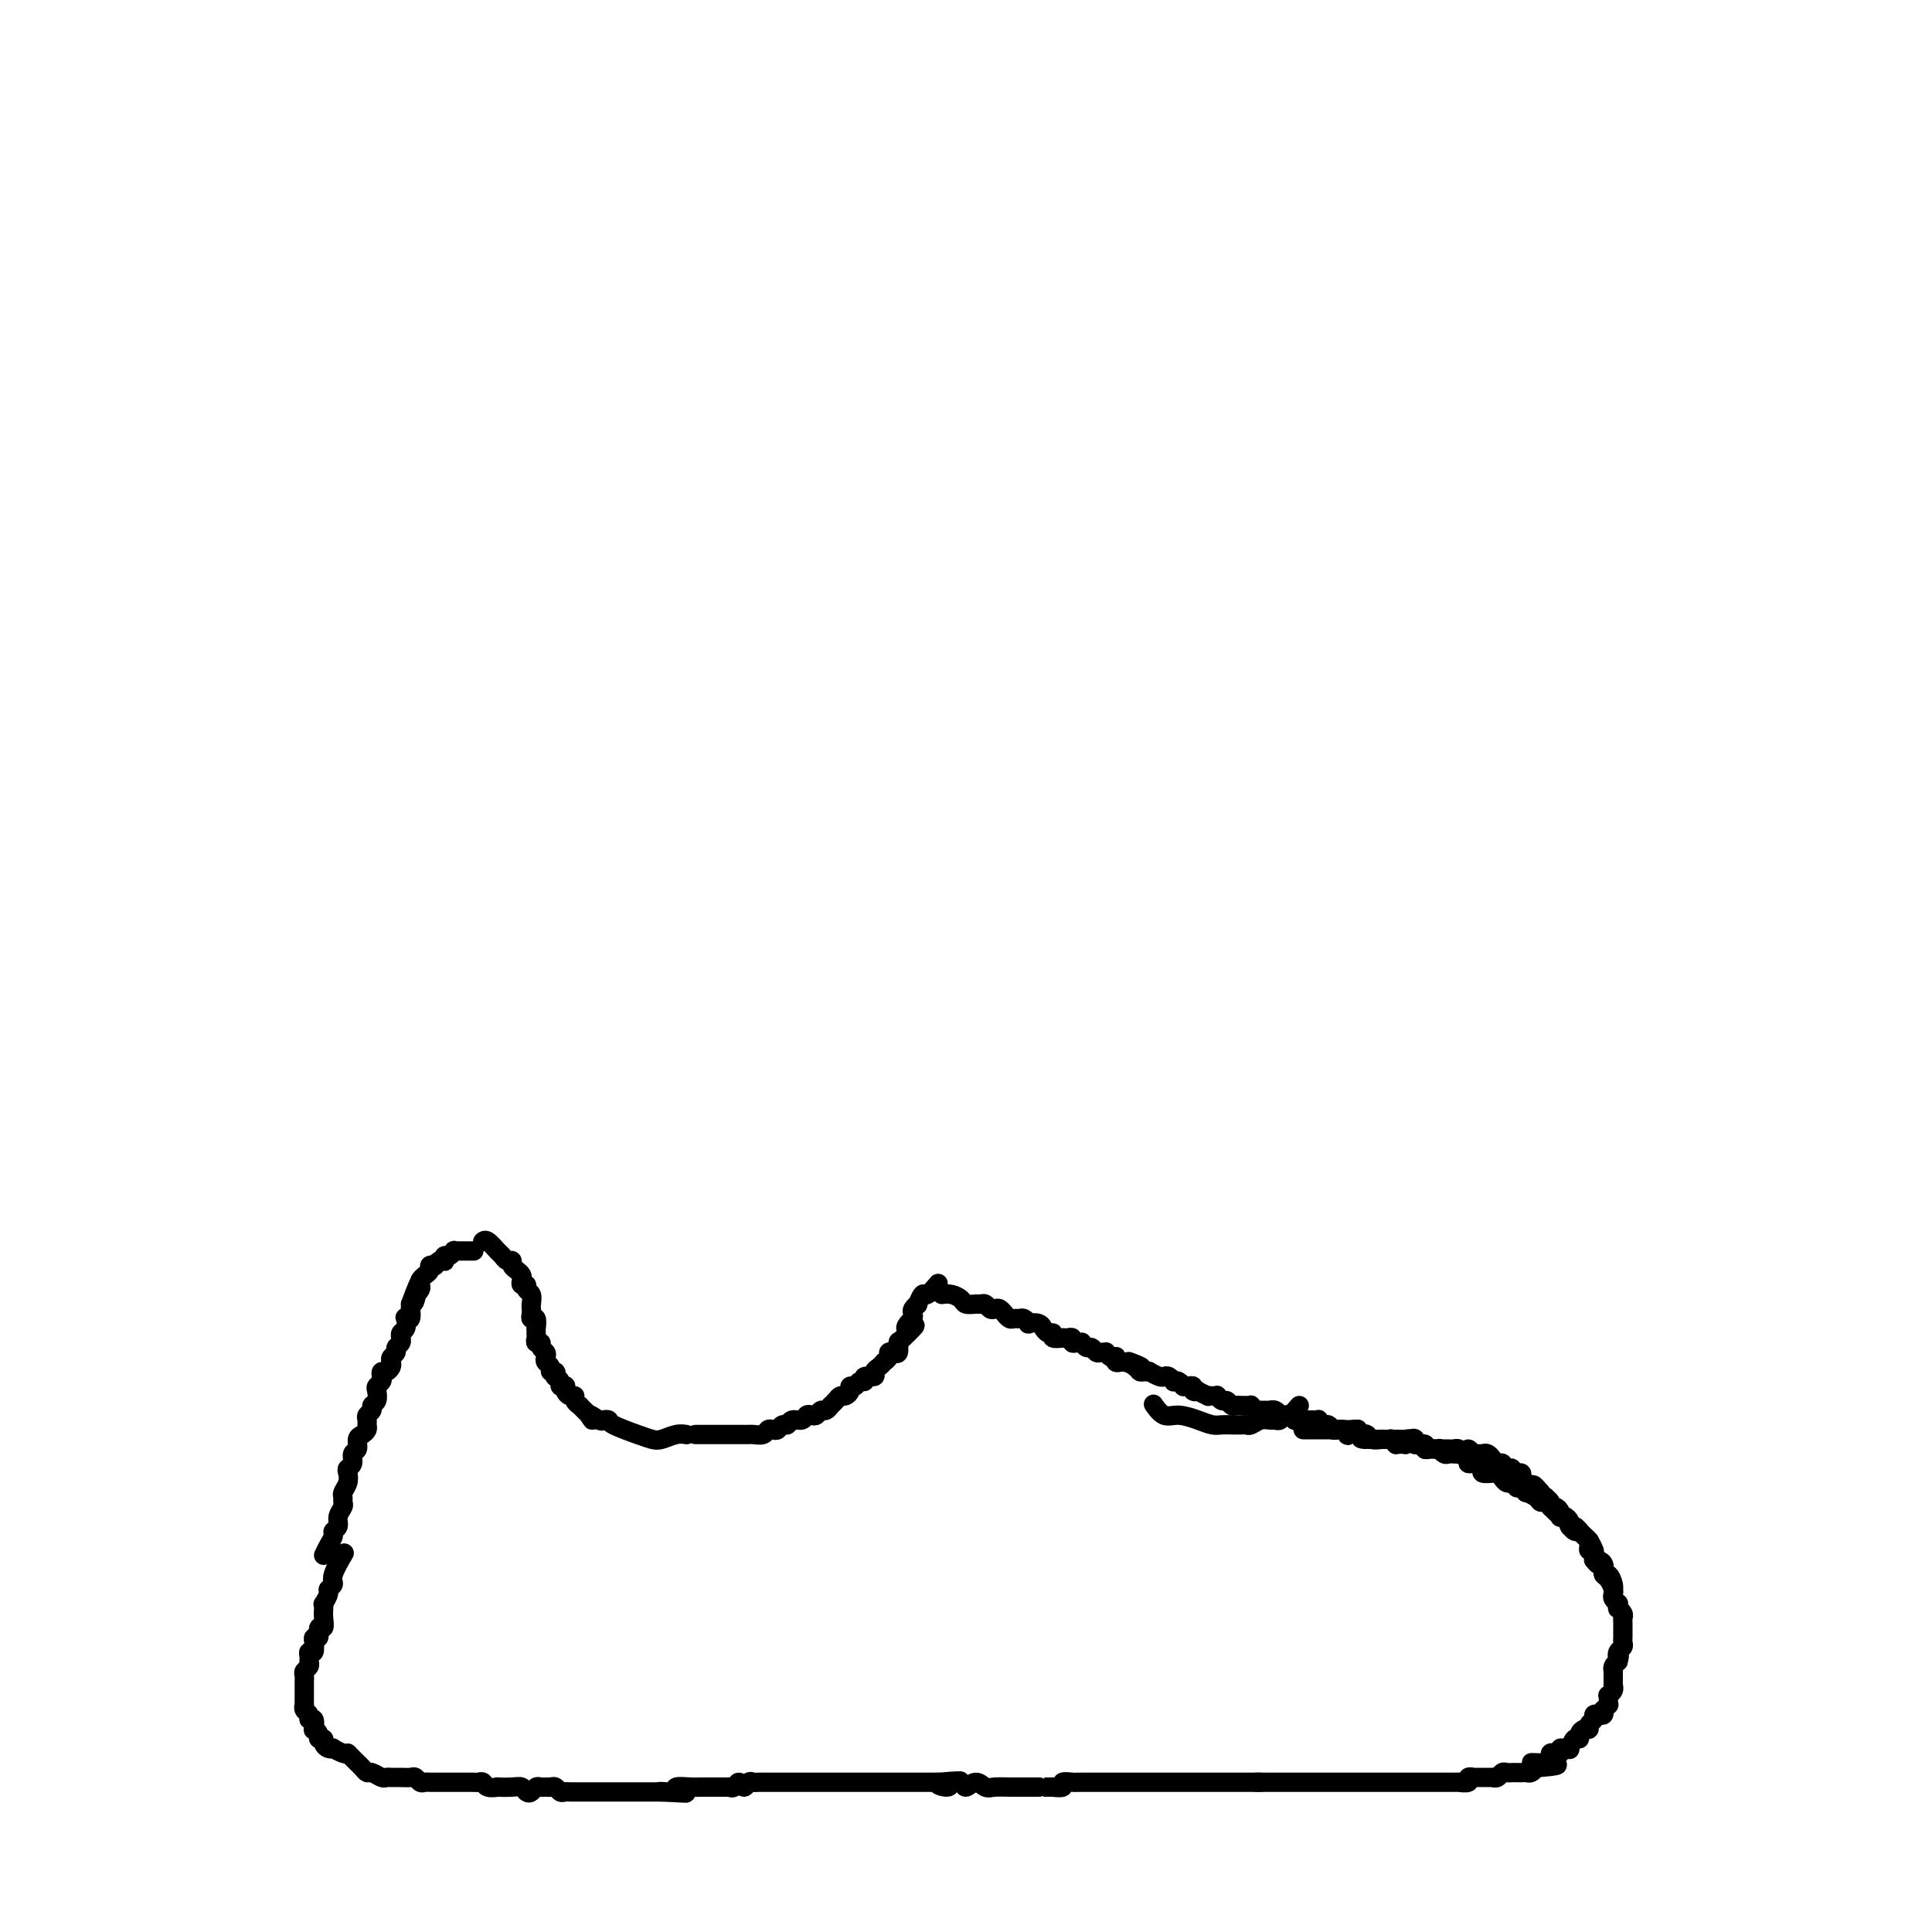 <svg viewBox='0 0 400 400' version='1.1' xmlns='http://www.w3.org/2000/svg' xmlns:xlink='http://www.w3.org/1999/xlink'><g fill='none' stroke='#000000' stroke-width='4' stroke-linecap='round' stroke-linejoin='round'><path d='M71,322c0.235,-0.399 0.470,-0.799 0,0c-0.470,0.799 -1.646,2.796 -2,4c-0.354,1.204 0.115,1.614 0,2c-0.115,0.386 -0.815,0.747 -1,1c-0.185,0.253 0.146,0.399 0,1c-0.146,0.601 -0.770,1.658 -1,2c-0.230,0.342 -0.066,-0.030 0,0c0.066,0.030 0.033,0.461 0,1c-0.033,0.539 -0.065,1.187 0,2c0.065,0.813 0.228,1.791 0,2c-0.228,0.209 -0.846,-0.350 -1,0c-0.154,0.350 0.154,1.608 0,2c-0.154,0.392 -0.772,-0.083 -1,0c-0.228,0.083 -0.065,0.725 0,1c0.065,0.275 0.032,0.182 0,0c-0.032,-0.182 -0.061,-0.452 0,0c0.061,0.452 0.214,1.627 0,2c-0.214,0.373 -0.793,-0.055 -1,0c-0.207,0.055 -0.041,0.592 0,1c0.041,0.408 -0.041,0.688 0,1c0.041,0.312 0.207,0.657 0,1c-0.207,0.343 -0.788,0.684 -1,1c-0.212,0.316 -0.057,0.606 0,1c0.057,0.394 0.015,0.893 0,1c-0.015,0.107 -0.004,-0.177 0,0c0.004,0.177 0.001,0.816 0,1c-0.001,0.184 -0.000,-0.087 0,0c0.000,0.087 0.000,0.530 0,1c-0.000,0.470 -0.001,0.966 0,1c0.001,0.034 0.004,-0.395 0,0c-0.004,0.395 -0.016,1.613 0,2c0.016,0.387 0.061,-0.056 0,0c-0.061,0.056 -0.226,0.611 0,1c0.226,0.389 0.844,0.611 1,1c0.156,0.389 -0.150,0.944 0,1c0.150,0.056 0.757,-0.387 1,0c0.243,0.387 0.122,1.606 0,2c-0.122,0.394 -0.244,-0.035 0,0c0.244,0.035 0.852,0.535 1,1c0.148,0.465 -0.166,0.895 0,1c0.166,0.105 0.813,-0.117 1,0c0.187,0.117 -0.087,0.571 0,1c0.087,0.429 0.534,0.833 1,1c0.466,0.167 0.950,0.096 1,0c0.050,-0.096 -0.333,-0.218 0,0c0.333,0.218 1.381,0.777 2,1c0.619,0.223 0.810,0.112 1,0'/><path d='M72,363c1.799,1.802 1.795,1.807 2,2c0.205,0.193 0.618,0.573 1,1c0.382,0.427 0.731,0.899 1,1c0.269,0.101 0.456,-0.169 1,0c0.544,0.169 1.445,0.778 2,1c0.555,0.222 0.765,0.059 1,0c0.235,-0.059 0.497,-0.012 1,0c0.503,0.012 1.248,-0.011 2,0c0.752,0.011 1.511,0.055 2,0c0.489,-0.055 0.706,-0.211 1,0c0.294,0.211 0.664,0.789 1,1c0.336,0.211 0.639,0.057 1,0c0.361,-0.057 0.779,-0.015 1,0c0.221,0.015 0.244,0.004 1,0c0.756,-0.004 2.244,-0.001 3,0c0.756,0.001 0.780,0.000 1,0c0.220,-0.000 0.636,0.000 1,0c0.364,-0.000 0.675,-0.001 1,0c0.325,0.001 0.663,0.004 1,0c0.337,-0.004 0.673,-0.015 1,0c0.327,0.015 0.645,0.057 1,0c0.355,-0.057 0.746,-0.211 1,0c0.254,0.211 0.372,0.788 1,1c0.628,0.212 1.765,0.060 2,0c0.235,-0.060 -0.431,-0.029 0,0c0.431,0.029 1.961,0.057 3,0c1.039,-0.057 1.588,-0.197 2,0c0.412,0.197 0.688,0.732 1,1c0.312,0.268 0.661,0.268 1,0c0.339,-0.268 0.668,-0.805 1,-1c0.332,-0.195 0.666,-0.048 1,0c0.334,0.048 0.667,-0.001 1,0c0.333,0.001 0.667,0.053 1,0c0.333,-0.053 0.666,-0.210 1,0c0.334,0.210 0.668,0.788 1,1c0.332,0.212 0.662,0.057 1,0c0.338,-0.057 0.686,-0.015 1,0c0.314,0.015 0.595,0.004 1,0c0.405,-0.004 0.935,-0.001 1,0c0.065,0.001 -0.333,0.000 0,0c0.333,-0.000 1.398,-0.000 2,0c0.602,0.000 0.740,0.000 1,0c0.260,-0.000 0.642,-0.000 1,0c0.358,0.000 0.691,0.000 1,0c0.309,-0.000 0.593,-0.000 1,0c0.407,0.000 0.935,0.000 1,0c0.065,-0.000 -0.333,-0.000 0,0c0.333,0.000 1.399,0.000 2,0c0.601,-0.000 0.738,-0.000 1,0c0.262,0.000 0.647,0.000 1,0c0.353,-0.000 0.672,-0.000 1,0c0.328,0.000 0.665,0.000 1,0c0.335,-0.000 0.667,-0.000 1,0c0.333,0.000 0.667,0.000 1,0c0.333,-0.000 0.667,-0.000 1,0c0.333,0.000 0.667,0.000 1,0'/><path d='M137,371c9.234,0.468 3.321,0.140 1,0c-2.321,-0.140 -1.048,-0.090 0,0c1.048,0.090 1.872,0.220 2,0c0.128,-0.220 -0.441,-0.791 0,-1c0.441,-0.209 1.892,-0.056 3,0c1.108,0.056 1.873,0.015 2,0c0.127,-0.015 -0.384,-0.004 0,0c0.384,0.004 1.662,0.001 2,0c0.338,-0.001 -0.264,-0.001 0,0c0.264,0.001 1.394,0.002 2,0c0.606,-0.002 0.687,-0.005 1,0c0.313,0.005 0.857,0.020 1,0c0.143,-0.020 -0.116,-0.076 0,0c0.116,0.076 0.608,0.283 1,0c0.392,-0.283 0.683,-1.057 1,-1c0.317,0.057 0.661,0.943 1,1c0.339,0.057 0.673,-0.717 1,-1c0.327,-0.283 0.647,-0.076 1,0c0.353,0.076 0.739,0.020 1,0c0.261,-0.020 0.399,-0.005 1,0c0.601,0.005 1.667,0.001 2,0c0.333,-0.001 -0.065,-0.000 0,0c0.065,0.000 0.595,0.000 1,0c0.405,-0.000 0.686,-0.000 1,0c0.314,0.000 0.662,0.000 1,0c0.338,-0.000 0.668,-0.000 1,0c0.332,0.000 0.666,0.000 1,0c0.334,-0.000 0.667,-0.000 1,0c0.333,0.000 0.666,0.000 1,0c0.334,-0.000 0.667,-0.000 1,0c0.333,0.000 0.664,0.000 1,0c0.336,-0.000 0.675,-0.000 1,0c0.325,0.000 0.636,0.000 1,0c0.364,-0.000 0.780,-0.000 1,0c0.220,0.000 0.244,0.000 1,0c0.756,-0.000 2.244,-0.000 3,0c0.756,0.000 0.779,0.000 1,0c0.221,-0.000 0.641,-0.000 1,0c0.359,0.000 0.656,0.000 1,0c0.344,-0.000 0.735,-0.000 1,0c0.265,0.000 0.403,0.000 1,0c0.597,0.000 1.652,0.000 2,0c0.348,0.000 -0.009,0.000 0,0c0.009,0.000 0.386,0.000 1,0c0.614,0.000 1.465,0.000 2,0c0.535,0.000 0.756,0.000 1,0c0.244,0.000 0.513,0.000 1,0c0.487,0.000 1.191,0.000 2,0c0.809,0.000 1.722,0.000 2,0c0.278,0.000 -0.079,0.000 0,0c0.079,0.000 0.594,0.000 1,0c0.406,0.000 0.703,0.000 1,0'/><path d='M194,369c8.992,-0.385 2.972,-0.347 1,0c-1.972,0.347 0.104,1.002 1,1c0.896,-0.002 0.610,-0.662 1,-1c0.390,-0.338 1.454,-0.353 2,0c0.546,0.353 0.574,1.075 1,1c0.426,-0.075 1.252,-0.948 2,-1c0.748,-0.052 1.419,0.718 2,1c0.581,0.282 1.073,0.076 2,0c0.927,-0.076 2.289,-0.020 3,0c0.711,0.020 0.773,0.005 1,0c0.227,-0.005 0.621,-0.001 1,0c0.379,0.001 0.744,0.000 1,0c0.256,-0.000 0.402,-0.000 1,0c0.598,0.000 1.646,-0.000 2,0c0.354,0.000 0.012,0.001 0,0c-0.012,-0.001 0.307,-0.004 1,0c0.693,0.004 1.762,0.015 2,0c0.238,-0.015 -0.354,-0.057 0,0c0.354,0.057 1.653,0.211 2,0c0.347,-0.211 -0.256,-0.789 0,-1c0.256,-0.211 1.373,-0.057 2,0c0.627,0.057 0.763,0.015 1,0c0.237,-0.015 0.574,-0.004 1,0c0.426,0.004 0.941,0.001 1,0c0.059,-0.001 -0.336,-0.000 0,0c0.336,0.000 1.405,0.000 2,0c0.595,-0.000 0.718,-0.000 1,0c0.282,0.000 0.725,0.000 1,0c0.275,-0.000 0.383,-0.000 1,0c0.617,0.000 1.743,0.000 2,0c0.257,-0.000 -0.353,-0.000 0,0c0.353,0.000 1.671,0.000 2,0c0.329,-0.000 -0.329,-0.000 0,0c0.329,0.000 1.646,0.000 2,0c0.354,-0.000 -0.256,-0.000 0,0c0.256,0.000 1.378,0.000 2,0c0.622,-0.000 0.743,-0.000 1,0c0.257,0.000 0.649,0.000 1,0c0.351,-0.000 0.661,-0.000 1,0c0.339,0.000 0.707,0.000 1,0c0.293,-0.000 0.513,-0.000 1,0c0.487,0.000 1.243,0.000 2,0c0.757,0.000 1.516,0.000 2,0c0.484,0.000 0.693,0.000 1,0c0.307,0.000 0.712,0.000 1,0c0.288,0.000 0.459,0.000 1,0c0.541,0.000 1.453,0.000 2,0c0.547,0.000 0.728,0.000 1,0c0.272,0.000 0.635,0.000 1,0c0.365,0.000 0.730,0.000 1,0c0.270,0.000 0.443,0.000 1,0c0.557,0.000 1.496,0.000 2,0c0.504,0.000 0.573,0.000 1,0c0.427,0.000 1.214,0.000 2,0'/><path d='M261,369c10.256,0.000 2.397,0.000 0,0c-2.397,0.000 0.667,0.000 2,0c1.333,0.000 0.934,-0.000 1,0c0.066,0.000 0.595,0.000 1,0c0.405,-0.000 0.685,-0.000 1,0c0.315,0.000 0.666,0.000 1,0c0.334,0.000 0.653,0.000 1,0c0.347,0.000 0.723,0.000 1,0c0.277,0.000 0.457,-0.000 1,0c0.543,0.000 1.451,0.000 2,0c0.549,-0.000 0.739,0.000 1,0c0.261,0.000 0.593,0.000 1,0c0.407,0.000 0.888,0.000 1,0c0.112,0.000 -0.144,0.000 0,0c0.144,0.000 0.687,0.000 1,0c0.313,0.000 0.395,0.000 1,0c0.605,0.000 1.734,0.000 2,0c0.266,0.000 -0.332,0.000 0,0c0.332,0.000 1.595,0.000 2,0c0.405,0.000 -0.046,0.000 0,0c0.046,-0.000 0.590,-0.000 1,0c0.410,0.000 0.687,0.000 1,0c0.313,-0.000 0.661,-0.000 1,0c0.339,0.000 0.668,0.000 1,0c0.332,-0.000 0.666,-0.000 1,0c0.334,0.000 0.667,0.000 1,0c0.333,-0.000 0.667,-0.000 1,0c0.333,0.000 0.667,0.000 1,0c0.333,-0.000 0.667,-0.000 1,0c0.333,0.000 0.665,0.000 1,0c0.335,-0.000 0.672,-0.000 1,0c0.328,0.000 0.647,0.000 1,0c0.353,-0.000 0.738,-0.000 1,0c0.262,0.000 0.399,0.000 1,0c0.601,-0.000 1.665,-0.000 2,0c0.335,0.000 -0.060,0.000 0,0c0.060,-0.000 0.574,-0.000 1,0c0.426,0.000 0.763,0.001 1,0c0.237,-0.001 0.374,-0.004 1,0c0.626,0.004 1.741,0.015 2,0c0.259,-0.015 -0.339,-0.057 0,0c0.339,0.057 1.616,0.211 2,0c0.384,-0.211 -0.123,-0.789 0,-1c0.123,-0.211 0.878,-0.057 1,0c0.122,0.057 -0.389,0.015 0,0c0.389,-0.015 1.676,-0.003 2,0c0.324,0.003 -0.317,-0.003 0,0c0.317,0.003 1.590,0.015 2,0c0.410,-0.015 -0.045,-0.057 0,0c0.045,0.057 0.589,0.211 1,0c0.411,-0.211 0.687,-0.789 1,-1c0.313,-0.211 0.661,-0.057 1,0c0.339,0.057 0.668,0.016 1,0c0.332,-0.016 0.666,-0.007 1,0c0.334,0.007 0.667,0.012 1,0c0.333,-0.012 0.667,-0.042 1,0c0.333,0.042 0.667,0.155 1,0c0.333,-0.155 0.667,-0.577 1,-1'/><path d='M318,366c8.769,-0.687 2.191,-0.906 0,-1c-2.191,-0.094 0.004,-0.064 1,0c0.996,0.064 0.793,0.162 1,0c0.207,-0.162 0.825,-0.583 1,-1c0.175,-0.417 -0.094,-0.830 0,-1c0.094,-0.170 0.551,-0.099 1,0c0.449,0.099 0.890,0.225 1,0c0.110,-0.225 -0.111,-0.800 0,-1c0.111,-0.200 0.556,-0.025 1,0c0.444,0.025 0.889,-0.101 1,0c0.111,0.101 -0.111,0.430 0,0c0.111,-0.430 0.556,-1.617 1,-2c0.444,-0.383 0.889,0.038 1,0c0.111,-0.038 -0.110,-0.535 0,-1c0.110,-0.465 0.550,-0.899 1,-1c0.450,-0.101 0.908,0.130 1,0c0.092,-0.130 -0.182,-0.622 0,-1c0.182,-0.378 0.820,-0.641 1,-1c0.180,-0.359 -0.096,-0.813 0,-1c0.096,-0.187 0.565,-0.107 1,0c0.435,0.107 0.834,0.240 1,0c0.166,-0.240 0.097,-0.852 0,-1c-0.097,-0.148 -0.222,0.166 0,0c0.222,-0.166 0.790,-0.814 1,-1c0.210,-0.186 0.060,0.091 0,0c-0.060,-0.091 -0.030,-0.550 0,-1c0.030,-0.450 0.061,-0.890 0,-1c-0.061,-0.110 -0.212,0.110 0,0c0.212,-0.110 0.789,-0.551 1,-1c0.211,-0.449 0.057,-0.908 0,-1c-0.057,-0.092 -0.015,0.182 0,0c0.015,-0.182 0.004,-0.818 0,-1c-0.004,-0.182 -0.002,0.092 0,0c0.002,-0.092 0.003,-0.550 0,-1c-0.003,-0.450 -0.011,-0.894 0,-1c0.011,-0.106 0.041,0.125 0,0c-0.041,-0.125 -0.155,-0.607 0,-1c0.155,-0.393 0.577,-0.696 1,-1'/><path d='M335,344c0.480,-1.726 0.181,-1.040 0,-1c-0.181,0.040 -0.245,-0.566 0,-1c0.245,-0.434 0.798,-0.697 1,-1c0.202,-0.303 0.054,-0.644 0,-1c-0.054,-0.356 -0.013,-0.725 0,-1c0.013,-0.275 -0.000,-0.456 0,-1c0.000,-0.544 0.014,-1.451 0,-2c-0.014,-0.549 -0.057,-0.740 0,-1c0.057,-0.260 0.212,-0.591 0,-1c-0.212,-0.409 -0.793,-0.897 -1,-1c-0.207,-0.103 -0.042,0.179 0,0c0.042,-0.179 -0.041,-0.821 0,-1c0.041,-0.179 0.204,0.103 0,0c-0.204,-0.103 -0.776,-0.591 -1,-1c-0.224,-0.409 -0.099,-0.739 0,-1c0.099,-0.261 0.171,-0.452 0,-1c-0.171,-0.548 -0.584,-1.452 -1,-2c-0.416,-0.548 -0.833,-0.739 -1,-1c-0.167,-0.261 -0.083,-0.591 0,-1c0.083,-0.409 0.166,-0.897 0,-1c-0.166,-0.103 -0.579,0.179 -1,0c-0.421,-0.179 -0.849,-0.818 -1,-1c-0.151,-0.182 -0.026,0.092 0,0c0.026,-0.092 -0.046,-0.550 0,-1c0.046,-0.450 0.209,-0.890 0,-1c-0.209,-0.110 -0.791,0.111 -1,0c-0.209,-0.111 -0.046,-0.555 0,-1c0.046,-0.445 -0.025,-0.890 0,-1c0.025,-0.110 0.148,0.115 0,0c-0.148,-0.115 -0.565,-0.570 -1,-1c-0.435,-0.430 -0.887,-0.833 -1,-1c-0.113,-0.167 0.113,-0.097 0,0c-0.113,0.097 -0.565,0.219 -1,0c-0.435,-0.219 -0.851,-0.781 -1,-1c-0.149,-0.219 -0.030,-0.097 0,0c0.030,0.097 -0.030,0.167 0,0c0.030,-0.167 0.149,-0.570 0,-1c-0.149,-0.430 -0.566,-0.885 -1,-1c-0.434,-0.115 -0.886,0.110 -1,0c-0.114,-0.110 0.109,-0.555 0,-1c-0.109,-0.445 -0.550,-0.890 -1,-1c-0.450,-0.110 -0.909,0.115 -1,0c-0.091,-0.115 0.186,-0.569 0,-1c-0.186,-0.431 -0.833,-0.837 -1,-1c-0.167,-0.163 0.147,-0.082 0,0c-0.147,0.082 -0.756,0.166 -1,0c-0.244,-0.166 -0.122,-0.583 0,-1'/><path d='M319,309c-2.559,-3.106 -1.455,-0.870 -1,0c0.455,0.870 0.261,0.374 0,0c-0.261,-0.374 -0.591,-0.626 -1,-1c-0.409,-0.374 -0.898,-0.871 -1,-1c-0.102,-0.129 0.184,0.109 0,0c-0.184,-0.109 -0.838,-0.564 -1,-1c-0.162,-0.436 0.168,-0.853 0,-1c-0.168,-0.147 -0.832,-0.024 -1,0c-0.168,0.024 0.162,-0.050 0,0c-0.162,0.050 -0.814,0.224 -1,0c-0.186,-0.224 0.094,-0.845 0,-1c-0.094,-0.155 -0.564,0.156 -1,0c-0.436,-0.156 -0.839,-0.778 -1,-1c-0.161,-0.222 -0.081,-0.044 0,0c0.081,0.044 0.163,-0.044 0,0c-0.163,0.044 -0.569,0.222 -1,0c-0.431,-0.222 -0.885,-0.844 -1,-1c-0.115,-0.156 0.110,0.154 0,0c-0.110,-0.154 -0.555,-0.774 -1,-1c-0.445,-0.226 -0.889,-0.059 -1,0c-0.111,0.059 0.110,0.011 0,0c-0.110,-0.011 -0.550,0.015 -1,0c-0.450,-0.015 -0.908,-0.070 -1,0c-0.092,0.070 0.183,0.264 0,0c-0.183,-0.264 -0.823,-0.985 -1,-1c-0.177,-0.015 0.109,0.675 0,1c-0.109,0.325 -0.611,0.283 -1,0c-0.389,-0.283 -0.664,-0.808 -1,-1c-0.336,-0.192 -0.734,-0.051 -1,0c-0.266,0.051 -0.399,0.013 -1,0c-0.601,-0.013 -1.668,-0.003 -2,0c-0.332,0.003 0.071,-0.003 0,0c-0.071,0.003 -0.615,0.016 -1,0c-0.385,-0.016 -0.610,-0.060 -1,0c-0.390,0.060 -0.944,0.225 -1,0c-0.056,-0.225 0.388,-0.841 0,-1c-0.388,-0.159 -1.606,0.140 -2,0c-0.394,-0.140 0.035,-0.717 0,-1c-0.035,-0.283 -0.535,-0.272 -1,0c-0.465,0.272 -0.894,0.806 -1,1c-0.106,0.194 0.111,0.048 0,0c-0.111,-0.048 -0.551,0.001 -1,0c-0.449,-0.001 -0.908,-0.053 -1,0c-0.092,0.053 0.181,0.210 0,0c-0.181,-0.210 -0.817,-0.788 -1,-1c-0.183,-0.212 0.087,-0.057 0,0c-0.087,0.057 -0.532,0.015 -1,0c-0.468,-0.015 -0.961,-0.004 -1,0c-0.039,0.004 0.374,0.001 0,0c-0.374,-0.001 -1.535,-0.000 -2,0c-0.465,0.000 -0.232,0.000 0,0'/><path d='M284,298c-3.874,-0.399 -1.559,0.104 -1,0c0.559,-0.104 -0.638,-0.813 -1,-1c-0.362,-0.187 0.109,0.150 0,0c-0.109,-0.150 -0.799,-0.785 -1,-1c-0.201,-0.215 0.087,-0.009 0,0c-0.087,0.009 -0.549,-0.180 -1,0c-0.451,0.180 -0.891,0.728 -1,1c-0.109,0.272 0.111,0.269 0,0c-0.111,-0.269 -0.555,-0.804 -1,-1c-0.445,-0.196 -0.893,-0.052 -1,0c-0.107,0.052 0.126,0.014 0,0c-0.126,-0.014 -0.610,-0.004 -1,0c-0.390,0.004 -0.686,0.001 -1,0c-0.314,-0.001 -0.645,-0.000 -1,0c-0.355,0.000 -0.734,0.000 -1,0c-0.266,-0.000 -0.418,-0.000 -1,0c-0.582,0.000 -1.595,0.000 -2,0c-0.405,-0.000 -0.203,-0.000 0,0'/><path d='M269,291c-0.756,0.876 -1.511,1.752 -2,2c-0.489,0.248 -0.711,-0.131 -1,0c-0.289,0.131 -0.644,0.771 -1,1c-0.356,0.229 -0.711,0.047 -1,0c-0.289,-0.047 -0.510,0.040 -1,0c-0.490,-0.040 -1.247,-0.207 -2,0c-0.753,0.207 -1.500,0.787 -2,1c-0.500,0.213 -0.752,0.058 -1,0c-0.248,-0.058 -0.491,-0.018 -1,0c-0.509,0.018 -1.284,0.015 -2,0c-0.716,-0.015 -1.374,-0.040 -2,0c-0.626,0.040 -1.219,0.147 -2,0c-0.781,-0.147 -1.751,-0.548 -3,-1c-1.249,-0.452 -2.778,-0.956 -4,-1c-1.222,-0.044 -2.137,0.373 -3,0c-0.863,-0.373 -1.675,-1.535 -2,-2c-0.325,-0.465 -0.162,-0.232 0,0'/><path d='M67,322c0.301,-0.644 0.601,-1.289 1,-2c0.399,-0.711 0.895,-1.490 1,-2c0.105,-0.510 -0.182,-0.753 0,-1c0.182,-0.247 0.834,-0.500 1,-1c0.166,-0.500 -0.153,-1.246 0,-2c0.153,-0.754 0.777,-1.514 1,-2c0.223,-0.486 0.046,-0.697 0,-1c-0.046,-0.303 0.039,-0.697 0,-1c-0.039,-0.303 -0.203,-0.514 0,-1c0.203,-0.486 0.771,-1.248 1,-2c0.229,-0.752 0.118,-1.496 0,-2c-0.118,-0.504 -0.243,-0.769 0,-1c0.243,-0.231 0.852,-0.429 1,-1c0.148,-0.571 -0.167,-1.515 0,-2c0.167,-0.485 0.815,-0.511 1,-1c0.185,-0.489 -0.094,-1.440 0,-2c0.094,-0.560 0.560,-0.727 1,-1c0.440,-0.273 0.854,-0.650 1,-1c0.146,-0.350 0.024,-0.671 0,-1c-0.024,-0.329 0.050,-0.664 0,-1c-0.050,-0.336 -0.223,-0.671 0,-1c0.223,-0.329 0.843,-0.651 1,-1c0.157,-0.349 -0.150,-0.723 0,-1c0.150,-0.277 0.758,-0.455 1,-1c0.242,-0.545 0.117,-1.456 0,-2c-0.117,-0.544 -0.225,-0.719 0,-1c0.225,-0.281 0.782,-0.667 1,-1c0.218,-0.333 0.097,-0.614 0,-1c-0.097,-0.386 -0.171,-0.877 0,-1c0.171,-0.123 0.586,0.122 1,0c0.414,-0.122 0.828,-0.610 1,-1c0.172,-0.390 0.102,-0.682 0,-1c-0.102,-0.318 -0.238,-0.664 0,-1c0.238,-0.336 0.849,-0.664 1,-1c0.151,-0.336 -0.157,-0.682 0,-1c0.157,-0.318 0.778,-0.609 1,-1c0.222,-0.391 0.046,-0.883 0,-1c-0.046,-0.117 0.039,0.140 0,0c-0.039,-0.140 -0.203,-0.676 0,-1c0.203,-0.324 0.772,-0.434 1,-1c0.228,-0.566 0.114,-1.587 0,-2c-0.114,-0.413 -0.227,-0.218 0,0c0.227,0.218 0.793,0.461 1,0c0.207,-0.461 0.056,-1.624 0,-2c-0.056,-0.376 -0.016,0.035 0,0c0.016,-0.035 0.008,-0.518 0,-1'/><path d='M85,270c3.007,-8.207 1.524,-2.724 1,-1c-0.524,1.724 -0.089,-0.311 0,-1c0.089,-0.689 -0.169,-0.031 0,0c0.169,0.031 0.763,-0.566 1,-1c0.237,-0.434 0.115,-0.704 0,-1c-0.115,-0.296 -0.223,-0.618 0,-1c0.223,-0.382 0.777,-0.824 1,-1c0.223,-0.176 0.116,-0.086 0,0c-0.116,0.086 -0.242,0.168 0,0c0.242,-0.168 0.852,-0.585 1,-1c0.148,-0.415 -0.167,-0.830 0,-1c0.167,-0.170 0.815,-0.097 1,0c0.185,0.097 -0.095,0.218 0,0c0.095,-0.218 0.564,-0.775 1,-1c0.436,-0.225 0.839,-0.117 1,0c0.161,0.117 0.081,0.241 0,0c-0.081,-0.241 -0.161,-0.849 0,-1c0.161,-0.151 0.564,0.156 1,0c0.436,-0.156 0.904,-0.774 1,-1c0.096,-0.226 -0.180,-0.061 0,0c0.180,0.061 0.818,0.016 1,0c0.182,-0.016 -0.091,-0.004 0,0c0.091,0.004 0.546,0.001 1,0c0.454,-0.001 0.906,-0.000 1,0c0.094,0.000 -0.171,0.000 0,0c0.171,-0.000 0.777,-0.000 1,0c0.223,0.000 0.064,0.000 0,0c-0.064,-0.000 -0.032,-0.000 0,0'/><path d='M100,257c-0.059,0.055 -0.118,0.110 0,0c0.118,-0.110 0.414,-0.384 1,0c0.586,0.384 1.463,1.426 2,2c0.537,0.574 0.735,0.678 1,1c0.265,0.322 0.596,0.860 1,1c0.404,0.140 0.879,-0.117 1,0c0.121,0.117 -0.112,0.610 0,1c0.112,0.390 0.570,0.678 1,1c0.430,0.322 0.832,0.678 1,1c0.168,0.322 0.101,0.610 0,1c-0.101,0.390 -0.237,0.881 0,1c0.237,0.119 0.848,-0.136 1,0c0.152,0.136 -0.156,0.663 0,1c0.156,0.337 0.774,0.485 1,1c0.226,0.515 0.060,1.396 0,2c-0.060,0.604 -0.012,0.930 0,1c0.012,0.070 -0.011,-0.117 0,0c0.011,0.117 0.055,0.538 0,1c-0.055,0.462 -0.211,0.964 0,1c0.211,0.036 0.789,-0.394 1,0c0.211,0.394 0.055,1.612 0,2c-0.055,0.388 -0.011,-0.055 0,0c0.011,0.055 -0.012,0.606 0,1c0.012,0.394 0.060,0.630 0,1c-0.060,0.370 -0.226,0.873 0,1c0.226,0.127 0.844,-0.120 1,0c0.156,0.120 -0.150,0.609 0,1c0.150,0.391 0.757,0.683 1,1c0.243,0.317 0.121,0.658 0,1c-0.121,0.342 -0.242,0.684 0,1c0.242,0.316 0.848,0.606 1,1c0.152,0.394 -0.152,0.893 0,1c0.152,0.107 0.758,-0.178 1,0c0.242,0.178 0.121,0.818 0,1c-0.121,0.182 -0.243,-0.096 0,0c0.243,0.096 0.849,0.564 1,1c0.151,0.436 -0.153,0.839 0,1c0.153,0.161 0.763,0.081 1,0c0.237,-0.081 0.101,-0.163 0,0c-0.101,0.163 -0.167,0.569 0,1c0.167,0.431 0.566,0.885 1,1c0.434,0.115 0.904,-0.110 1,0c0.096,0.110 -0.181,0.554 0,1c0.181,0.446 0.822,0.893 1,1c0.178,0.107 -0.106,-0.125 0,0c0.106,0.125 0.602,0.607 1,1c0.398,0.393 0.699,0.696 1,1'/><path d='M122,293c1.592,2.260 0.072,0.412 0,0c-0.072,-0.412 1.303,0.614 2,1c0.697,0.386 0.715,0.131 1,0c0.285,-0.131 0.838,-0.139 1,0c0.162,0.139 -0.066,0.426 1,1c1.066,0.574 3.428,1.436 5,2c1.572,0.564 2.355,0.831 3,1c0.645,0.169 1.152,0.241 2,0c0.848,-0.241 2.036,-0.796 3,-1c0.964,-0.204 1.704,-0.058 2,0c0.296,0.058 0.148,0.029 0,0'/><path d='M144,297c0.190,0.000 0.380,0.000 1,0c0.620,-0.000 1.671,-0.000 3,0c1.329,0.000 2.937,0.001 4,0c1.063,-0.001 1.580,-0.004 2,0c0.420,0.004 0.742,0.015 1,0c0.258,-0.015 0.450,-0.055 1,0c0.550,0.055 1.457,0.207 2,0c0.543,-0.207 0.723,-0.772 1,-1c0.277,-0.228 0.651,-0.118 1,0c0.349,0.118 0.675,0.243 1,0c0.325,-0.243 0.650,-0.853 1,-1c0.350,-0.147 0.724,0.171 1,0c0.276,-0.171 0.455,-0.829 1,-1c0.545,-0.171 1.455,0.146 2,0c0.545,-0.146 0.723,-0.756 1,-1c0.277,-0.244 0.653,-0.122 1,0c0.347,0.122 0.667,0.244 1,0c0.333,-0.244 0.681,-0.853 1,-1c0.319,-0.147 0.610,0.167 1,0c0.390,-0.167 0.878,-0.814 1,-1c0.122,-0.186 -0.121,0.091 0,0c0.121,-0.091 0.606,-0.550 1,-1c0.394,-0.450 0.697,-0.890 1,-1c0.303,-0.110 0.606,0.110 1,0c0.394,-0.110 0.881,-0.550 1,-1c0.119,-0.450 -0.128,-0.909 0,-1c0.128,-0.091 0.630,0.187 1,0c0.370,-0.187 0.606,-0.838 1,-1c0.394,-0.162 0.945,0.164 1,0c0.055,-0.164 -0.388,-0.818 0,-1c0.388,-0.182 1.605,0.110 2,0c0.395,-0.110 -0.034,-0.621 0,-1c0.034,-0.379 0.530,-0.627 1,-1c0.470,-0.373 0.913,-0.871 1,-1c0.087,-0.129 -0.183,0.111 0,0c0.183,-0.111 0.820,-0.573 1,-1c0.180,-0.427 -0.095,-0.819 0,-1c0.095,-0.181 0.560,-0.153 1,0c0.440,0.153 0.854,0.429 1,0c0.146,-0.429 0.024,-1.564 0,-2c-0.024,-0.436 0.049,-0.172 0,0c-0.049,0.172 -0.219,0.252 0,0c0.219,-0.252 0.828,-0.837 1,-1c0.172,-0.163 -0.094,0.096 0,0c0.094,-0.096 0.547,-0.548 1,-1'/><path d='M188,276c2.801,-2.654 0.802,-1.288 0,-1c-0.802,0.288 -0.407,-0.502 0,-1c0.407,-0.498 0.826,-0.706 1,-1c0.174,-0.294 0.102,-0.675 0,-1c-0.102,-0.325 -0.236,-0.593 0,-1c0.236,-0.407 0.841,-0.954 1,-1c0.159,-0.046 -0.129,0.407 0,0c0.129,-0.407 0.674,-1.676 1,-2c0.326,-0.324 0.434,0.297 1,0c0.566,-0.297 1.590,-1.514 2,-2c0.410,-0.486 0.205,-0.243 0,0'/><path d='M195,268c0.635,-0.083 1.269,-0.166 2,0c0.731,0.166 1.558,0.579 2,1c0.442,0.421 0.500,0.848 1,1c0.500,0.152 1.444,0.027 2,0c0.556,-0.027 0.726,0.044 1,0c0.274,-0.044 0.652,-0.204 1,0c0.348,0.204 0.667,0.772 1,1c0.333,0.228 0.681,0.118 1,0c0.319,-0.118 0.610,-0.242 1,0c0.390,0.242 0.878,0.850 1,1c0.122,0.150 -0.122,-0.157 0,0c0.122,0.157 0.611,0.778 1,1c0.389,0.222 0.677,0.046 1,0c0.323,-0.046 0.682,0.039 1,0c0.318,-0.039 0.597,-0.203 1,0c0.403,0.203 0.931,0.773 1,1c0.069,0.227 -0.322,0.112 0,0c0.322,-0.112 1.357,-0.222 2,0c0.643,0.222 0.895,0.777 1,1c0.105,0.223 0.065,0.116 0,0c-0.065,-0.116 -0.153,-0.241 0,0c0.153,0.241 0.548,0.849 1,1c0.452,0.151 0.961,-0.155 1,0c0.039,0.155 -0.392,0.773 0,1c0.392,0.227 1.607,0.065 2,0c0.393,-0.065 -0.036,-0.031 0,0c0.036,0.031 0.535,0.061 1,0c0.465,-0.061 0.894,-0.214 1,0c0.106,0.214 -0.112,0.793 0,1c0.112,0.207 0.555,0.040 1,0c0.445,-0.040 0.893,0.046 1,0c0.107,-0.046 -0.126,-0.223 0,0c0.126,0.223 0.612,0.844 1,1c0.388,0.156 0.678,-0.155 1,0c0.322,0.155 0.678,0.777 1,1c0.322,0.223 0.612,0.046 1,0c0.388,-0.046 0.875,0.039 1,0c0.125,-0.039 -0.111,-0.203 0,0c0.111,0.203 0.569,0.772 1,1c0.431,0.228 0.837,0.113 1,0c0.163,-0.113 0.085,-0.226 0,0c-0.085,0.226 -0.177,0.792 0,1c0.177,0.208 0.622,0.060 1,0c0.378,-0.060 0.689,-0.030 1,0'/><path d='M233,282c6.058,2.121 2.202,0.425 1,0c-1.202,-0.425 0.251,0.421 1,1c0.749,0.579 0.796,0.891 1,1c0.204,0.109 0.565,0.015 1,0c0.435,-0.015 0.942,0.047 1,0c0.058,-0.047 -0.334,-0.205 0,0c0.334,0.205 1.395,0.773 2,1c0.605,0.227 0.753,0.112 1,0c0.247,-0.112 0.592,-0.222 1,0c0.408,0.222 0.879,0.778 1,1c0.121,0.222 -0.109,0.112 0,0c0.109,-0.112 0.555,-0.227 1,0c0.445,0.227 0.889,0.797 1,1c0.111,0.203 -0.109,0.041 0,0c0.109,-0.041 0.549,0.041 1,0c0.451,-0.041 0.913,-0.203 1,0c0.087,0.203 -0.202,0.772 0,1c0.202,0.228 0.894,0.113 1,0c0.106,-0.113 -0.374,-0.226 0,0c0.374,0.226 1.602,0.792 2,1c0.398,0.208 -0.034,0.060 0,0c0.034,-0.060 0.534,-0.031 1,0c0.466,0.031 0.898,0.065 1,0c0.102,-0.065 -0.127,-0.228 0,0c0.127,0.228 0.612,0.846 1,1c0.388,0.154 0.681,-0.155 1,0c0.319,0.155 0.664,0.774 1,1c0.336,0.226 0.664,0.060 1,0c0.336,-0.060 0.681,-0.012 1,0c0.319,0.012 0.612,-0.011 1,0c0.388,0.011 0.873,0.055 1,0c0.127,-0.055 -0.102,-0.211 0,0c0.102,0.211 0.534,0.789 1,1c0.466,0.211 0.965,0.056 1,0c0.035,-0.056 -0.393,-0.011 0,0c0.393,0.011 1.607,-0.011 2,0c0.393,0.011 -0.035,0.056 0,0c0.035,-0.056 0.534,-0.212 1,0c0.466,0.212 0.898,0.792 1,1c0.102,0.208 -0.127,0.046 0,0c0.127,-0.046 0.611,0.026 1,0c0.389,-0.026 0.683,-0.150 1,0c0.317,0.150 0.659,0.575 1,1'/><path d='M268,294c5.290,1.856 1.014,0.497 0,0c-1.014,-0.497 1.235,-0.133 2,0c0.765,0.133 0.047,0.035 0,0c-0.047,-0.035 0.579,-0.005 1,0c0.421,0.005 0.638,-0.014 1,0c0.362,0.014 0.871,0.060 1,0c0.129,-0.060 -0.122,-0.226 0,0c0.122,0.226 0.615,0.845 1,1c0.385,0.155 0.661,-0.155 1,0c0.339,0.155 0.740,0.774 1,1c0.260,0.226 0.380,0.060 1,0c0.620,-0.060 1.739,-0.012 2,0c0.261,0.012 -0.337,-0.011 0,0c0.337,0.011 1.610,0.054 2,0c0.390,-0.054 -0.104,-0.207 0,0c0.104,0.207 0.806,0.773 1,1c0.194,0.227 -0.121,0.113 0,0c0.121,-0.113 0.676,-0.227 1,0c0.324,0.227 0.417,0.793 1,1c0.583,0.207 1.658,0.056 2,0c0.342,-0.056 -0.048,-0.015 0,0c0.048,0.015 0.534,0.004 1,0c0.466,-0.004 0.912,-0.001 1,0c0.088,0.001 -0.184,0.001 0,0c0.184,-0.001 0.822,-0.001 1,0c0.178,0.001 -0.106,0.004 0,0c0.106,-0.004 0.602,-0.015 1,0c0.398,0.015 0.698,0.056 1,0c0.302,-0.056 0.606,-0.207 1,0c0.394,0.207 0.879,0.774 1,1c0.121,0.226 -0.123,0.113 0,0c0.123,-0.113 0.611,-0.226 1,0c0.389,0.226 0.678,0.792 1,1c0.322,0.208 0.678,0.060 1,0c0.322,-0.060 0.611,-0.030 1,0c0.389,0.030 0.877,0.061 1,0c0.123,-0.061 -0.120,-0.212 0,0c0.120,0.212 0.605,0.788 1,1c0.395,0.212 0.702,0.059 1,0c0.298,-0.059 0.586,-0.026 1,0c0.414,0.026 0.955,0.045 1,0c0.045,-0.045 -0.404,-0.153 0,0c0.404,0.153 1.661,0.567 2,1c0.339,0.433 -0.241,0.887 0,1c0.241,0.113 1.304,-0.113 2,0c0.696,0.113 1.027,0.565 1,1c-0.027,0.435 -0.411,0.851 0,1c0.411,0.149 1.615,0.030 2,0c0.385,-0.030 -0.051,0.031 0,0c0.051,-0.031 0.588,-0.152 1,0c0.412,0.152 0.698,0.577 1,1c0.302,0.423 0.620,0.845 1,1c0.380,0.155 0.823,0.044 1,0c0.177,-0.044 0.089,-0.022 0,0'/><path d='M313,307c1.886,1.172 1.101,1.101 1,1c-0.101,-0.101 0.484,-0.233 1,0c0.516,0.233 0.964,0.832 1,1c0.036,0.168 -0.340,-0.095 0,0c0.340,0.095 1.397,0.546 2,1c0.603,0.454 0.753,0.909 1,1c0.247,0.091 0.592,-0.182 1,0c0.408,0.182 0.879,0.820 1,1c0.121,0.180 -0.108,-0.097 0,0c0.108,0.097 0.554,0.570 1,1c0.446,0.430 0.893,0.818 1,1c0.107,0.182 -0.125,0.158 0,0c0.125,-0.158 0.607,-0.450 1,0c0.393,0.450 0.697,1.640 1,2c0.303,0.360 0.606,-0.112 1,0c0.394,0.112 0.880,0.807 1,1c0.120,0.193 -0.126,-0.117 0,0c0.126,0.117 0.625,0.662 1,1c0.375,0.338 0.626,0.470 1,1c0.374,0.530 0.870,1.456 1,2c0.130,0.544 -0.106,0.704 0,1c0.106,0.296 0.554,0.727 1,1c0.446,0.273 0.890,0.389 1,1c0.110,0.611 -0.114,1.719 0,2c0.114,0.281 0.567,-0.265 1,0c0.433,0.265 0.847,1.341 1,2c0.153,0.659 0.044,0.903 0,1c-0.044,0.097 -0.022,0.049 0,0'/></g>
</svg>